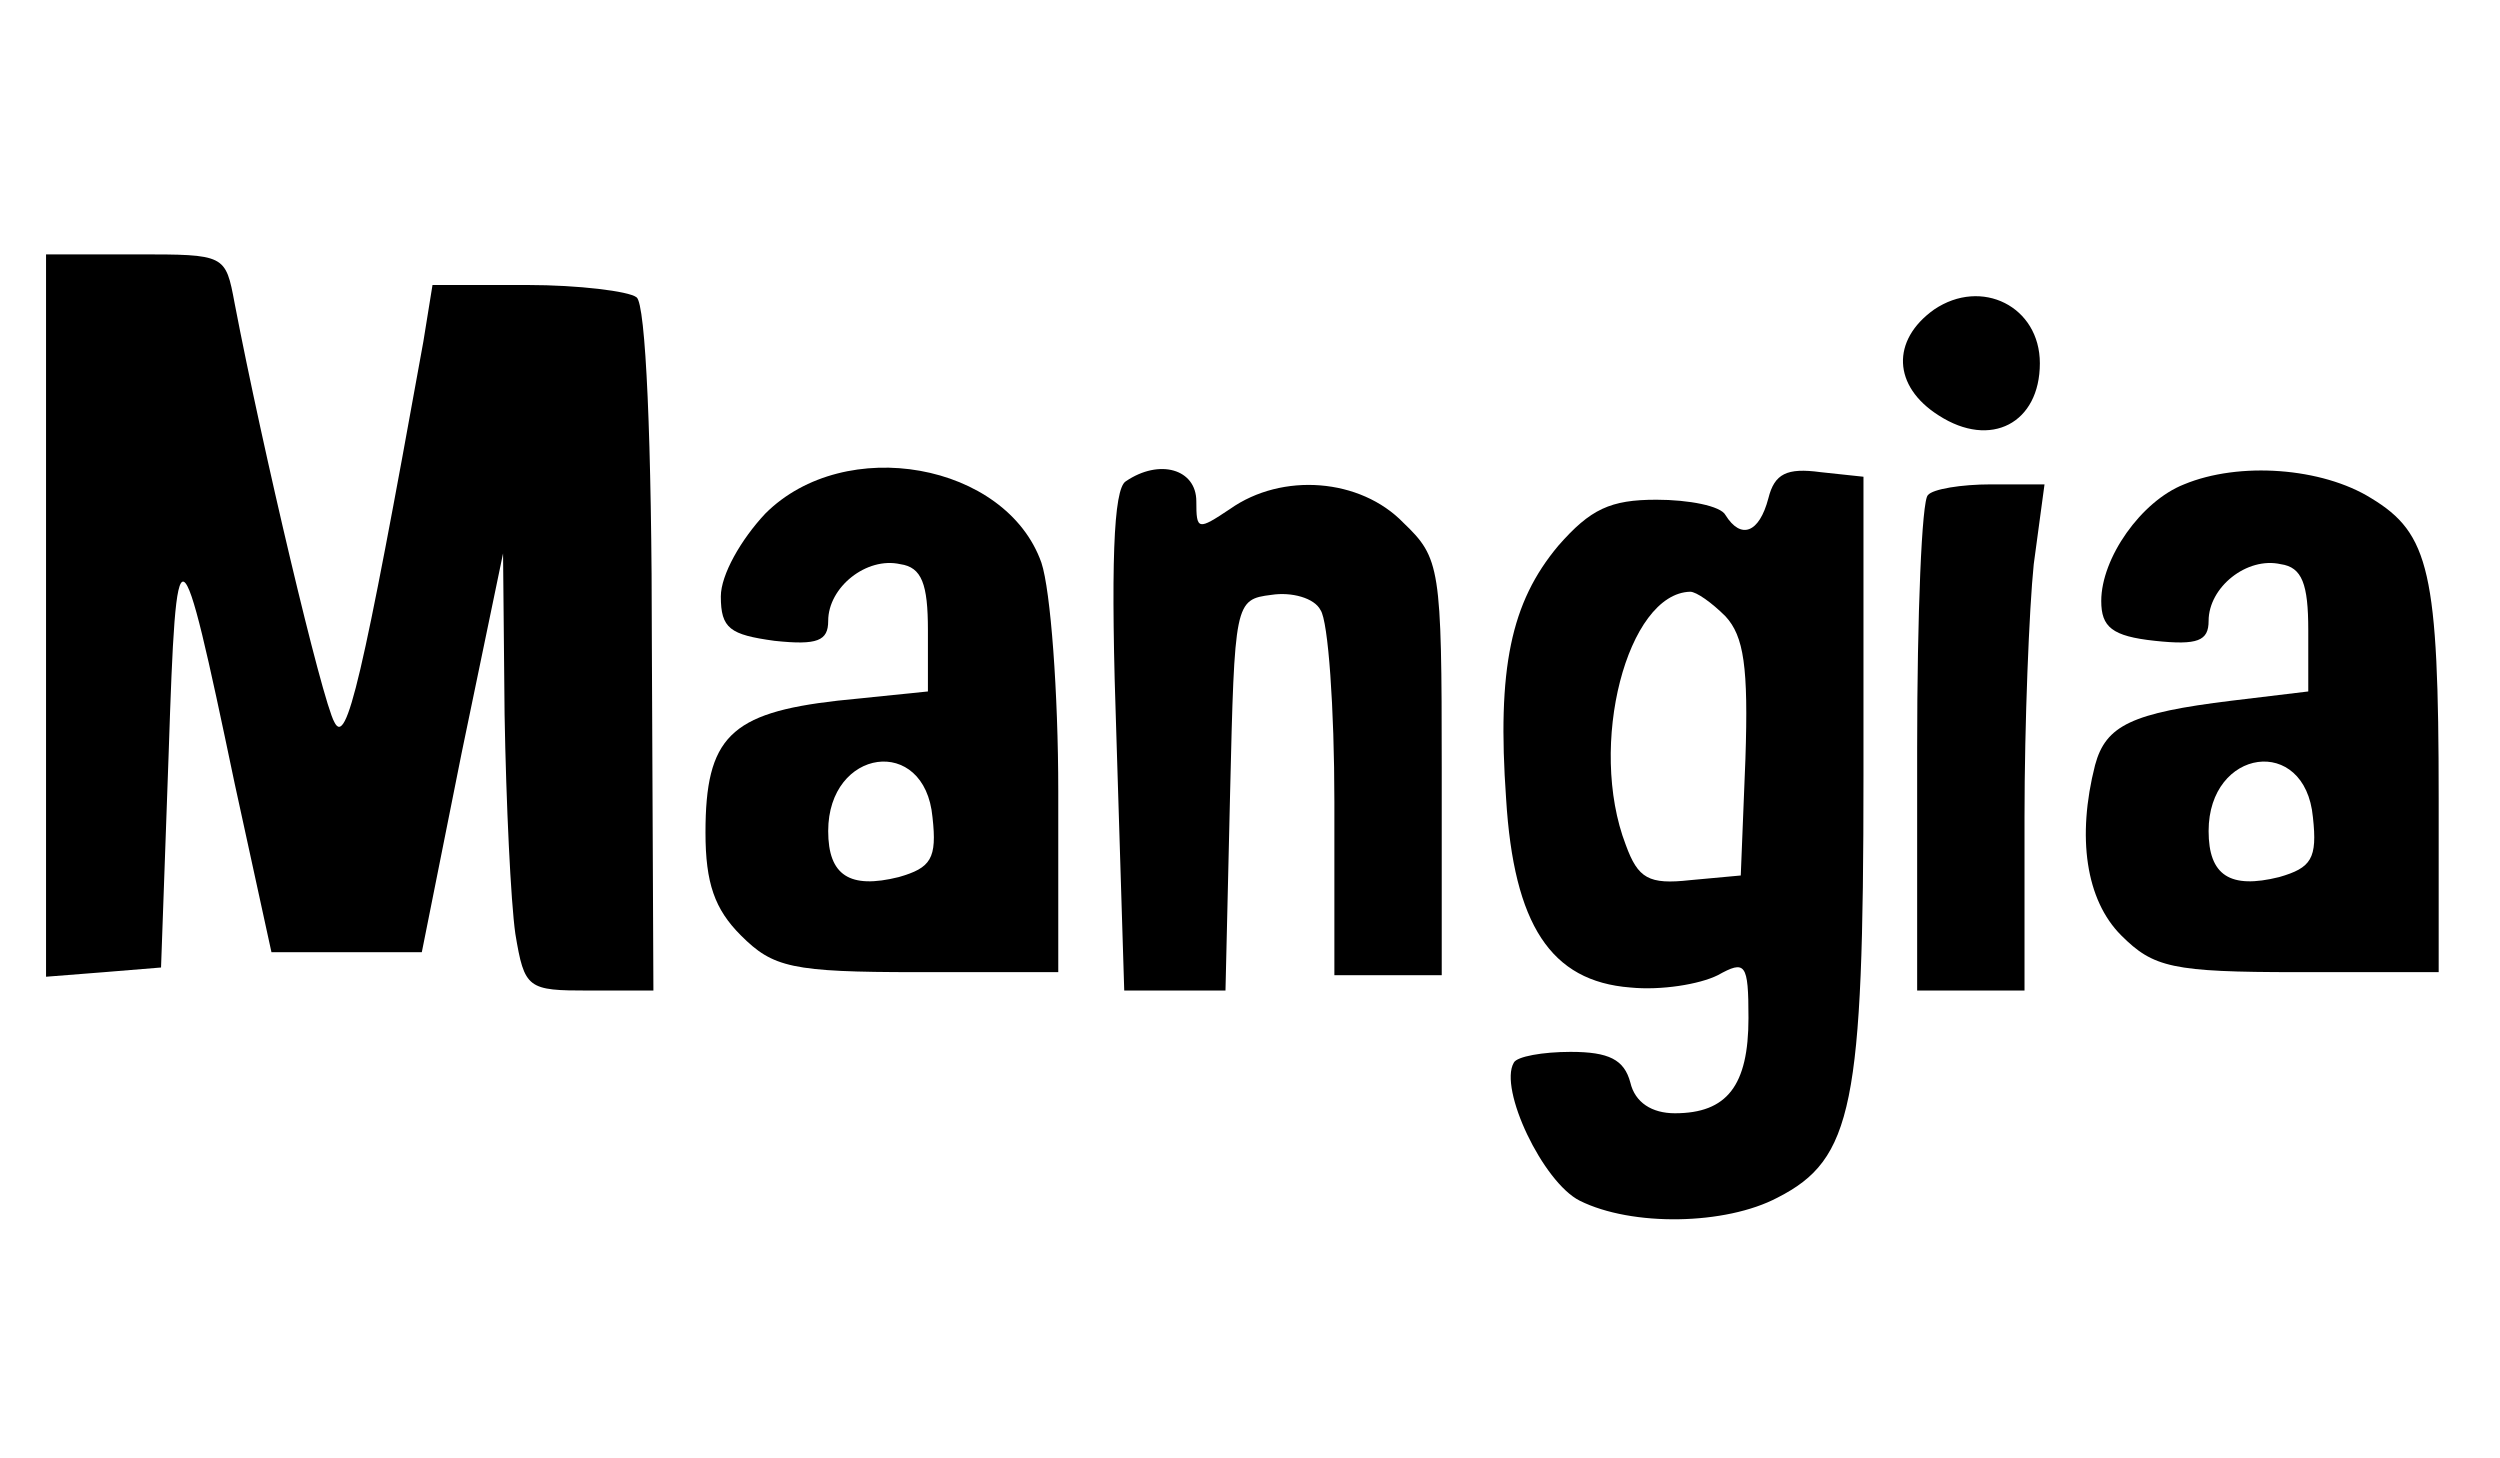 <svg width="36" height="21" viewBox="0 0 36 21" fill="none" xmlns="http://www.w3.org/2000/svg">
<path d="M0.663 8.875V14.065L1.502 13.999L2.319 13.932L2.429 10.841C2.54 7.483 2.584 7.483 3.379 11.282L3.909 13.712H4.991H6.074L6.648 10.841L7.244 7.969L7.266 10.288C7.288 11.569 7.355 12.983 7.421 13.447C7.553 14.242 7.598 14.264 8.481 14.264H9.409L9.387 9.339C9.387 6.335 9.298 4.369 9.166 4.281C9.055 4.193 8.326 4.104 7.598 4.104H6.228L6.096 4.921C5.212 9.825 4.991 10.752 4.815 10.399C4.638 10.09 3.777 6.445 3.379 4.369C3.247 3.663 3.247 3.663 1.966 3.663H0.663V8.875Z" fill="black"/>
<path d="M27.85 4.458C27.232 4.899 27.254 5.562 27.917 5.982C28.668 6.467 29.374 6.092 29.374 5.231C29.374 4.413 28.535 3.994 27.85 4.458Z" fill="black"/>
<path d="M11.021 7.395C10.668 7.771 10.38 8.279 10.38 8.588C10.38 9.052 10.513 9.14 11.153 9.228C11.772 9.294 11.926 9.228 11.926 8.941C11.926 8.455 12.479 8.014 12.964 8.124C13.274 8.168 13.362 8.411 13.362 9.074V9.957L12.059 10.09C10.513 10.266 10.159 10.62 10.159 11.989C10.159 12.718 10.292 13.093 10.668 13.469C11.131 13.932 11.396 13.999 13.207 13.999H15.239V11.393C15.239 9.979 15.129 8.499 14.996 8.102C14.488 6.666 12.169 6.247 11.021 7.395ZM13.428 11.768C13.495 12.364 13.406 12.497 12.942 12.63C12.236 12.806 11.926 12.607 11.926 11.967C11.926 10.774 13.318 10.575 13.428 11.768Z" fill="black"/>
<path d="M16.211 6.931C16.034 7.042 15.99 8.124 16.078 10.664L16.189 14.264H16.918H17.647L17.713 11.437C17.779 8.676 17.779 8.632 18.309 8.566C18.596 8.521 18.928 8.61 19.016 8.786C19.126 8.941 19.215 10.2 19.215 11.547V14.043H19.988H20.761V11.061C20.761 8.168 20.739 8.036 20.209 7.528C19.59 6.887 18.464 6.799 17.713 7.329C17.249 7.638 17.227 7.638 17.227 7.218C17.227 6.755 16.697 6.6 16.211 6.931Z" fill="black"/>
<path d="M25.465 7.174C25.332 7.682 25.067 7.771 24.847 7.417C24.78 7.285 24.317 7.196 23.853 7.196C23.19 7.196 22.903 7.329 22.439 7.859C21.755 8.676 21.556 9.626 21.688 11.503C21.799 13.314 22.329 14.131 23.477 14.22C23.919 14.264 24.471 14.175 24.736 14.043C25.134 13.822 25.178 13.866 25.178 14.661C25.178 15.633 24.869 16.031 24.118 16.031C23.787 16.031 23.544 15.876 23.477 15.589C23.389 15.258 23.168 15.147 22.616 15.147C22.218 15.147 21.843 15.213 21.799 15.302C21.578 15.677 22.218 17.024 22.748 17.29C23.499 17.665 24.847 17.643 25.598 17.245C26.68 16.693 26.834 15.92 26.834 11.172V6.865L26.216 6.799C25.73 6.733 25.553 6.821 25.465 7.174ZM24.847 8.875C25.112 9.162 25.178 9.604 25.134 10.929L25.067 12.607L24.339 12.674C23.742 12.74 23.588 12.652 23.411 12.166C22.859 10.73 23.433 8.544 24.339 8.521C24.427 8.521 24.648 8.676 24.847 8.875Z" fill="black"/>
<path d="M31.45 6.975C30.832 7.218 30.258 8.036 30.258 8.654C30.258 9.029 30.412 9.162 31.031 9.228C31.649 9.294 31.804 9.228 31.804 8.941C31.804 8.455 32.356 8.014 32.842 8.124C33.151 8.168 33.239 8.411 33.239 9.074V9.957L32.135 10.09C30.699 10.266 30.324 10.443 30.169 11.017C29.904 12.055 30.037 12.961 30.545 13.469C31.009 13.932 31.274 13.999 33.085 13.999H35.117V11.503C35.117 8.234 34.984 7.682 34.145 7.174C33.438 6.733 32.245 6.644 31.45 6.975ZM33.306 11.768C33.372 12.364 33.283 12.497 32.82 12.63C32.113 12.806 31.804 12.607 31.804 11.967C31.804 10.774 33.195 10.575 33.306 11.768Z" fill="black"/>
<path d="M27.762 7.13C27.674 7.196 27.607 8.853 27.607 10.774V14.264H28.38H29.153V11.768C29.153 10.421 29.22 8.764 29.286 8.124L29.441 6.975H28.668C28.248 6.975 27.828 7.042 27.762 7.13Z" fill="black"/>
</svg>
